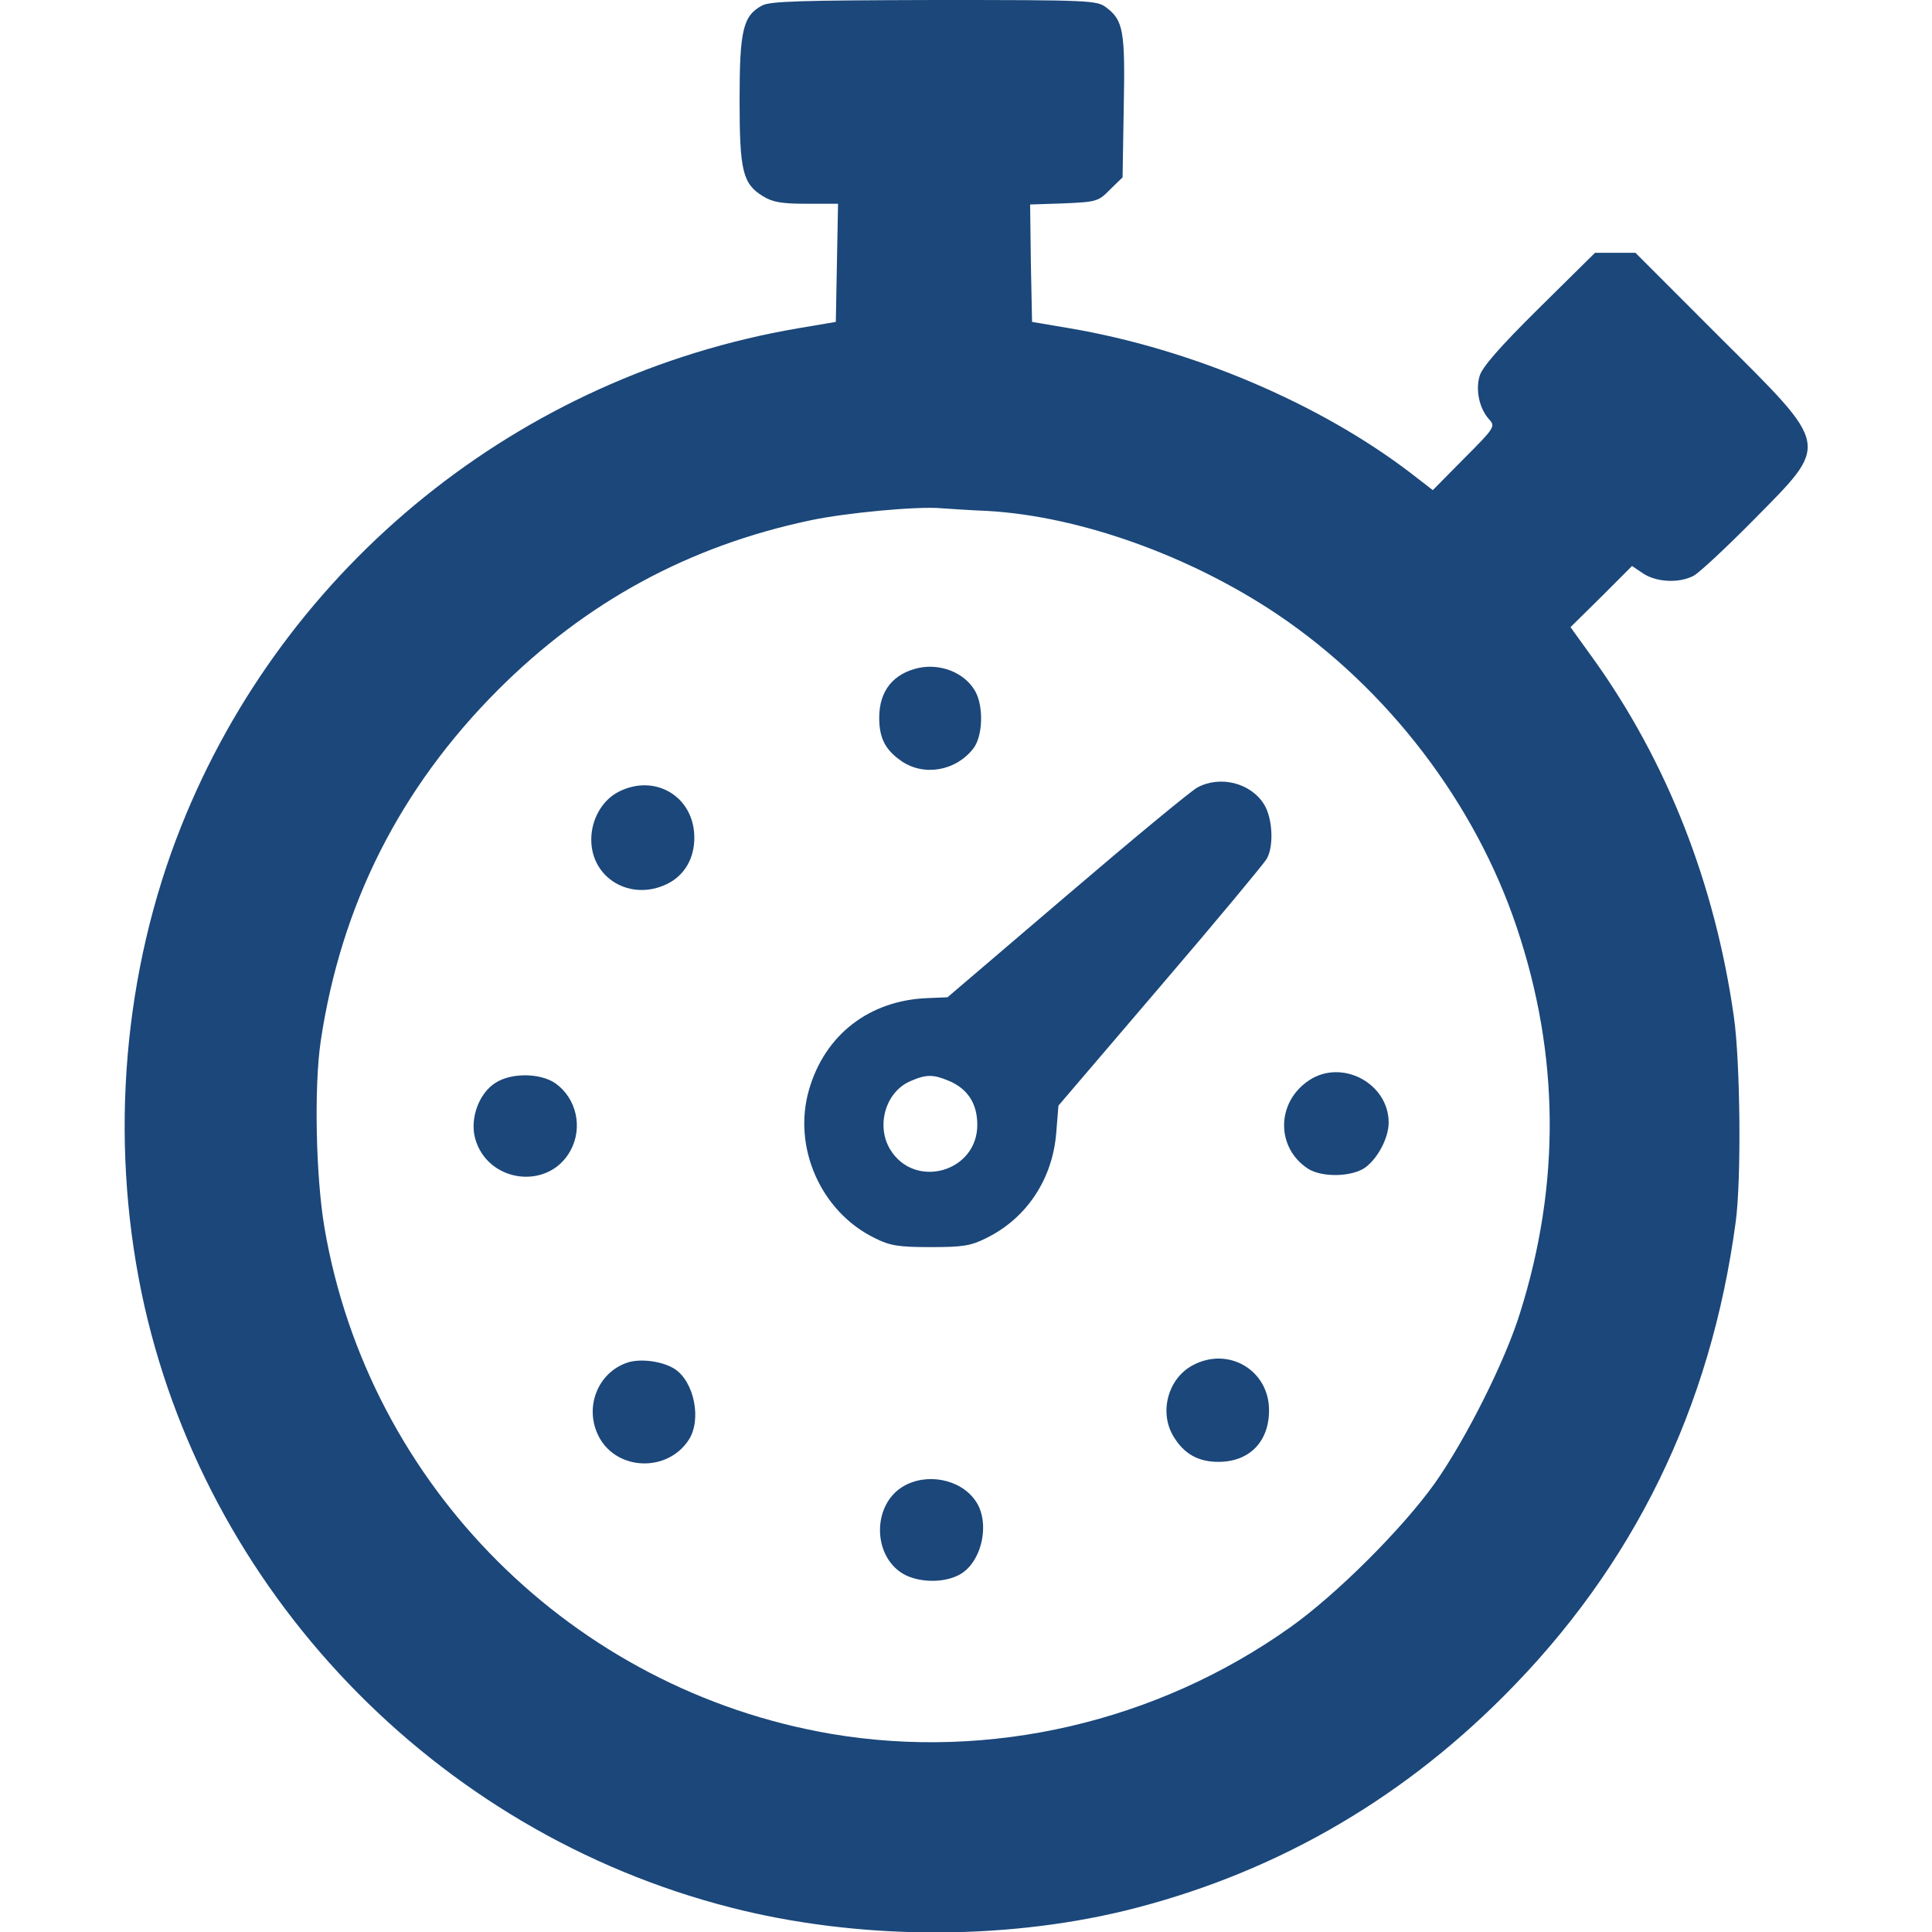 <svg width="26" height="26" viewBox="0 0 26 26" fill="none" xmlns="http://www.w3.org/2000/svg">
<g clip-path="url(#clip0_1070_632)">
<path d="M10.253 0.076C9.999 0.213 9.953 0.411 9.953 1.341C9.953 2.3 9.994 2.473 10.268 2.641C10.4 2.722 10.522 2.742 10.857 2.742H11.278L11.263 3.539L11.248 4.332L10.74 4.418C6.993 5.058 3.839 7.602 2.438 11.121C1.661 13.071 1.473 15.3 1.904 17.393C2.737 21.399 5.845 24.649 9.831 25.67C11.517 26.102 13.462 26.117 15.128 25.716C17.083 25.238 18.799 24.268 20.236 22.826C21.983 21.079 23.024 18.952 23.359 16.438C23.436 15.864 23.42 14.285 23.334 13.685C23.08 11.893 22.435 10.248 21.435 8.856L21.135 8.44L21.552 8.029L21.963 7.617L22.115 7.719C22.293 7.836 22.598 7.851 22.791 7.749C22.867 7.709 23.227 7.373 23.598 6.998C24.629 5.952 24.644 6.033 23.141 4.535L22.009 3.402H21.734H21.465L20.709 4.149C20.18 4.672 19.942 4.946 19.911 5.063C19.855 5.256 19.911 5.505 20.043 5.647C20.125 5.738 20.114 5.759 19.703 6.17L19.282 6.596L18.987 6.368C17.768 5.434 16.042 4.697 14.396 4.418L13.889 4.332L13.873 3.545L13.863 2.752L14.32 2.737C14.757 2.717 14.782 2.712 14.94 2.549L15.107 2.387L15.123 1.437C15.143 0.421 15.118 0.274 14.889 0.102C14.767 0.005 14.676 -5.72205e-06 12.573 -5.72205e-06C10.781 0.005 10.359 0.015 10.253 0.076ZM13.29 6.876C14.534 6.947 16.016 7.48 17.189 8.267C18.677 9.268 19.855 10.811 20.414 12.487C20.988 14.198 21.003 15.935 20.455 17.672C20.252 18.327 19.723 19.373 19.312 19.957C18.87 20.577 17.982 21.46 17.367 21.897C15.569 23.177 13.32 23.695 11.187 23.334C7.709 22.74 4.961 19.998 4.367 16.524C4.25 15.839 4.225 14.63 4.316 14.011C4.591 12.172 5.383 10.608 6.698 9.288C7.891 8.095 9.273 7.348 10.903 7.003C11.38 6.901 12.355 6.81 12.67 6.84C12.756 6.845 13.03 6.866 13.29 6.876Z" fill="#1B477A"/>
<path d="M12.365 8.988C12.02 9.064 11.832 9.298 11.832 9.659C11.832 9.938 11.918 10.095 12.132 10.243C12.436 10.451 12.863 10.375 13.097 10.075C13.229 9.907 13.239 9.501 13.122 9.298C12.98 9.054 12.665 8.927 12.365 8.988Z" fill="#1B477A"/>
<path d="M16.113 10.598C16.021 10.649 15.229 11.304 14.351 12.055L12.751 13.421L12.482 13.432C11.7 13.462 11.101 13.924 10.887 14.666C10.664 15.438 11.045 16.306 11.771 16.661C11.974 16.763 12.086 16.783 12.518 16.783C12.954 16.783 13.061 16.768 13.274 16.661C13.812 16.397 14.163 15.874 14.214 15.25L14.244 14.879L15.615 13.274C16.372 12.391 17.012 11.619 17.047 11.558C17.144 11.39 17.128 11.014 17.012 10.826C16.834 10.537 16.422 10.431 16.113 10.598ZM12.766 14.544C13.02 14.65 13.152 14.848 13.152 15.138C13.152 15.773 12.309 16.011 11.979 15.468C11.786 15.148 11.918 14.691 12.253 14.549C12.462 14.457 12.558 14.457 12.766 14.544Z" fill="#1B477A"/>
<path d="M8.328 10.654C8.105 10.766 7.957 11.025 7.957 11.299C7.957 11.822 8.486 12.132 8.973 11.898C9.207 11.786 9.344 11.558 9.344 11.273C9.344 10.725 8.821 10.405 8.328 10.654Z" fill="#1B477A"/>
<path d="M17.616 14.539C17.174 14.833 17.169 15.443 17.601 15.727C17.789 15.849 18.195 15.839 18.373 15.712C18.545 15.585 18.688 15.31 18.688 15.107C18.688 14.579 18.058 14.244 17.616 14.539Z" fill="#1B477A"/>
<path d="M6.673 14.569C6.449 14.706 6.322 15.046 6.393 15.316C6.556 15.92 7.383 16.027 7.678 15.483C7.846 15.174 7.759 14.782 7.475 14.579C7.277 14.442 6.891 14.432 6.673 14.569Z" fill="#1B477A"/>
<path d="M8.46 18.332C8.044 18.459 7.851 18.947 8.064 19.343C8.308 19.794 8.983 19.815 9.268 19.378C9.445 19.109 9.344 18.596 9.08 18.423C8.922 18.322 8.638 18.281 8.46 18.332Z" fill="#1B477A"/>
<path d="M16.052 18.373C15.717 18.55 15.595 19.007 15.793 19.332C15.935 19.566 16.123 19.673 16.397 19.673C16.808 19.673 17.073 19.409 17.078 18.992C17.088 18.444 16.534 18.114 16.052 18.373Z" fill="#1B477A"/>
<path d="M12.147 20.008C11.741 20.257 11.741 20.927 12.147 21.176C12.35 21.298 12.69 21.308 12.903 21.196C13.213 21.039 13.335 20.49 13.127 20.196C12.924 19.901 12.462 19.815 12.147 20.008Z" fill="#1B477A"/>
</g>
<defs>
<clipPath id="clip0_1070_632">
<rect width="26" height="26" fill="white"/>
</clipPath>
</defs>
</svg>
